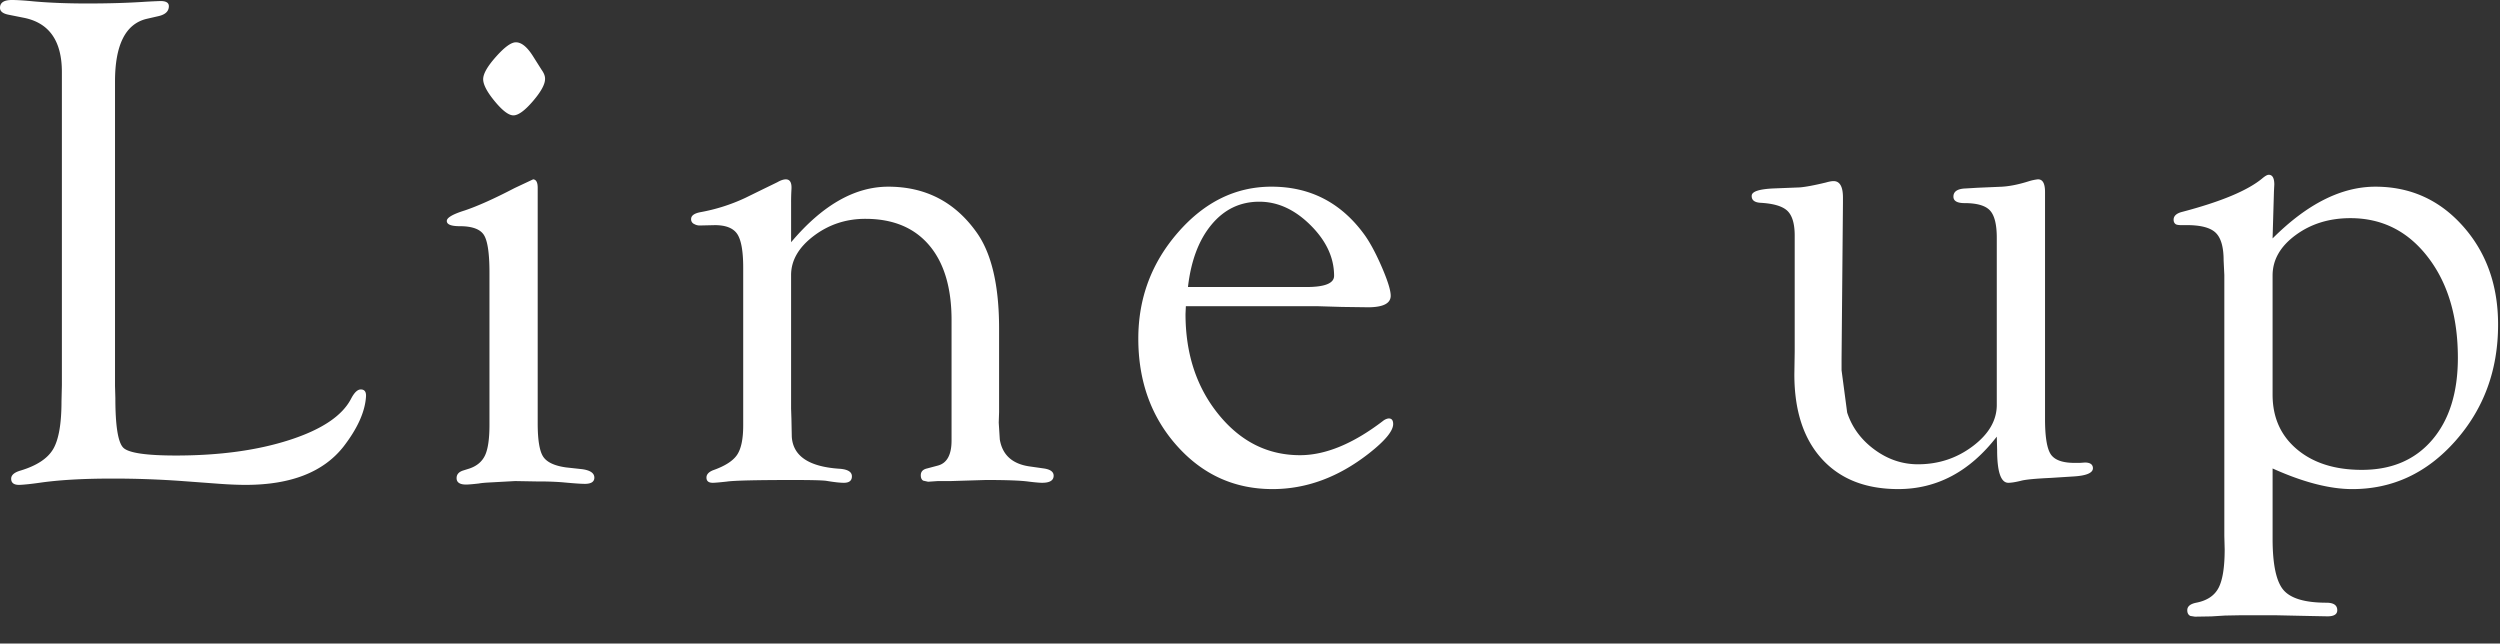<svg xmlns="http://www.w3.org/2000/svg" width="202" height="52" viewBox="0 0 202 52"><rect x="0" y="0" width="202" height="52" fill="#333333" stroke="none"/><g fill="#FFF"><path d="M9.293 31.176l.028.99c0 2.264.217 3.603.651 4.018.433.415 1.848.622 4.243.622 3.526 0 6.586-.418 9.18-1.257 2.593-.838 4.248-1.944 4.965-3.319.263-.509.527-.763.791-.763.301 0 .442.188.423.562-.075 1.239-.688 2.599-1.838 4.081-1.622 2.045-4.251 3.068-7.889 3.068-.604 0-1.301-.028-2.092-.085l-3.054-.226a77.471 77.471 0 0 0-5.684-.198c-2.319 0-4.26.113-5.825.339-.66.094-1.188.15-1.583.169-.471.019-.707-.147-.707-.497 0-.294.256-.514.768-.662 1.308-.396 2.185-.976 2.631-1.74s.668-2.051.668-3.862L5 31.118V5.826c0-2.508-1.017-3.97-3.051-4.385L.678 1.187C.226 1.095 0 .911 0 .635 0 .212.319 0 .958 0c.432 0 1.024.038 1.776.113 1.278.113 2.715.169 4.313.169 1.729 0 3.298-.046 4.708-.141a47.376 47.376 0 0 1 1.212-.057c.451 0 .677.138.677.414 0 .405-.273.672-.819.801l-.989.227c-1.695.414-2.543 2.103-2.543 5.064v24.586zM43.446 34.203c0 1.339.146 2.234.438 2.687.292.453.909.745 1.851.877l1.299.142c.678.092 1.007.331.989.717-.019.312-.274.469-.765.469-.321 0-.935-.043-1.841-.129a24.55 24.55 0 0 0-1.982-.064l-1.812-.032-2.067.113c-.378.019-.67.047-.878.085-.491.056-.831.084-1.02.084-.51 0-.765-.174-.765-.521 0-.29.169-.492.509-.608l.537-.169c.603-.207 1.021-.564 1.257-1.072.235-.507.353-1.326.353-2.454v-12.3c0-1.561-.151-2.577-.452-3.046-.302-.47-.951-.706-1.949-.706-.716 0-1.064-.147-1.045-.442.019-.258.501-.534 1.446-.829 1.059-.357 2.401-.96 4.027-1.808l1.503-.707c.244.019.367.246.367.679v19.034zM41.682 3.418c.455 0 .918.378 1.392 1.135l.682 1.079c.189.265.284.502.284.709.019.436-.303 1.041-.966 1.817s-1.193 1.164-1.591 1.164c-.378 0-.88-.378-1.505-1.135s-.938-1.354-.938-1.789.346-1.04 1.037-1.816 1.226-1.164 1.605-1.164zM63.919 19.575c2.523-2.994 5.141-4.491 7.853-4.491 3.013 0 5.395 1.235 7.146 3.705 1.205 1.697 1.808 4.28 1.808 7.75v6.759l-.028.849.085 1.357c.207 1.245.998 1.971 2.373 2.178l1.187.169c.509.074.772.258.791.552.019.404-.292.606-.93.606-.207 0-.573-.032-1.099-.097-.62-.086-1.766-.129-3.437-.129l-2.79.085h-1.07l-.817.056-.394-.087c-.132-.077-.197-.222-.197-.435 0-.29.169-.474.508-.551l.848-.226c.753-.188 1.13-.865 1.13-2.031v-9.731c0-2.614-.604-4.631-1.812-6.051-1.208-1.419-2.925-2.13-5.152-2.13-1.567 0-2.958.462-4.176 1.384-1.217.923-1.826 1.978-1.826 3.164v10.782l.028.849.028 1.415c.094 1.585 1.402 2.453 3.926 2.604.622.058.932.261.932.608 0 .348-.217.522-.649.522-.321 0-.801-.054-1.441-.162-.358-.043-1.243-.064-2.655-.064-2.994 0-4.783.043-5.367.129-.584.064-.96.097-1.13.097-.358 0-.527-.155-.508-.465.019-.232.198-.416.537-.552.96-.338 1.605-.752 1.935-1.241.329-.489.495-1.278.495-2.369v-12.75c0-1.335-.161-2.243-.48-2.722-.32-.479-.923-.719-1.808-.719l-1.215.028a.881.881 0 0 1-.452-.116.412.412 0 0 1-.254-.406c0-.271.245-.454.734-.551a14.69 14.69 0 0 0 3.644-1.158l1.497-.734c.583-.282.951-.461 1.102-.537.264-.15.489-.226.678-.226.339 0 .49.273.452.819a17.4 17.4 0 0 0-.028 1.073v3.191zM95.817 24.745l-.028.622c0 3.22.891 5.927 2.673 8.121s3.976 3.291 6.579 3.291c2.056 0 4.292-.923 6.707-2.769a.953.953 0 0 1 .424-.198c.264-.019.396.131.396.45 0 .562-.66 1.359-1.978 2.389-2.448 1.912-5.038 2.867-7.768 2.867-3.069 0-5.645-1.166-7.726-3.499-2.081-2.333-3.121-5.22-3.121-8.662 0-3.272 1.073-6.136 3.22-8.591 2.146-2.455 4.661-3.683 7.542-3.683 3.145 0 5.659 1.309 7.542 3.926.452.641.913 1.507 1.384 2.599.47 1.092.706 1.855.706 2.288 0 .621-.613.932-1.839.932l-2.094-.028-1.924-.057H95.817zm.17-1.554h9.576c1.487 0 2.231-.301 2.231-.904 0-1.469-.636-2.834-1.907-4.096s-2.651-1.893-4.138-1.893c-1.544 0-2.83.617-3.856 1.85s-1.662 2.915-1.906 5.043zM161.34 35.281c-2.185 2.825-4.84 4.237-7.966 4.237-2.637 0-4.694-.814-6.172-2.443-1.479-1.628-2.218-3.902-2.218-6.822l.028-1.864v-9.35c0-.96-.198-1.628-.593-2.005-.396-.376-1.13-.593-2.203-.65-.471-.037-.697-.229-.678-.579.019-.331.6-.524 1.745-.579l2.138-.084c.469-.038 1.172-.169 2.111-.396.263-.075.469-.113.619-.113.506 0 .76.442.76 1.328v.423l-.113 12.627v.904l.453 3.418c.396 1.205 1.132 2.203 2.208 2.994s2.246 1.187 3.511 1.187c1.661 0 3.138-.488 4.431-1.463 1.293-.975 1.939-2.088 1.939-3.339V19.208c0-1.073-.184-1.808-.551-2.203s-1.05-.593-2.048-.593c-.603 0-.904-.175-.904-.524 0-.423.339-.644 1.017-.662l.932-.056 1.978-.085c.64-.038 1.375-.188 2.203-.452a4.05 4.05 0 0 1 .678-.142c.396-.019.593.32.593 1.016v18.338c0 1.449.156 2.403.466 2.864.311.46.946.691 1.907.691h.452l.396-.028c.414 0 .631.146.65.435.019.406-.527.637-1.638.695l-1.78.113c-1.224.057-2.015.132-2.373.226-.452.113-.801.169-1.045.169-.603 0-.904-.882-.904-2.647l-.029-1.082zM183.625 19.265c2.787-2.787 5.555-4.181 8.305-4.181 2.825 0 5.184 1.063 7.076 3.188s2.839 4.778 2.839 7.957c0 3.668-1.149 6.8-3.446 9.396-2.298 2.596-5.075 3.894-8.333 3.894-1.827 0-3.974-.556-6.44-1.667v5.678c0 2.071.292 3.451.875 4.138.583.687 1.742 1.031 3.475 1.031.583 0 .875.203.875.608 0 .329-.264.493-.791.493l-1.44-.028-2.684-.057h-2.966l-1.187.022-1.102.068-1.328.022-.367-.058c-.169-.078-.254-.232-.254-.464 0-.309.245-.512.734-.608.866-.169 1.464-.569 1.794-1.199.329-.629.494-1.668.494-3.115l-.028-1.071v-21.09l-.057-1.184c0-1.071-.212-1.813-.636-2.227s-1.201-.621-2.331-.621h-.48c-.169 0-.301-.019-.396-.058-.132-.077-.198-.203-.198-.377 0-.31.235-.522.706-.639 3.145-.828 5.301-1.732 6.469-2.711.226-.188.396-.283.509-.283.301 0 .452.264.452.791l-.028.537-.111 3.815zm0 2.994v9.632c0 1.837.658 3.309 1.973 4.415 1.316 1.106 3.064 1.659 5.245 1.659 2.406 0 4.3-.809 5.681-2.426s2.072-3.827 2.072-6.629c0-3.329-.809-6.041-2.425-8.138-1.616-2.097-3.703-3.145-6.259-3.145-1.71 0-3.186.457-4.426 1.37-1.24.913-1.861 2.001-1.861 3.262z"/></g></svg>